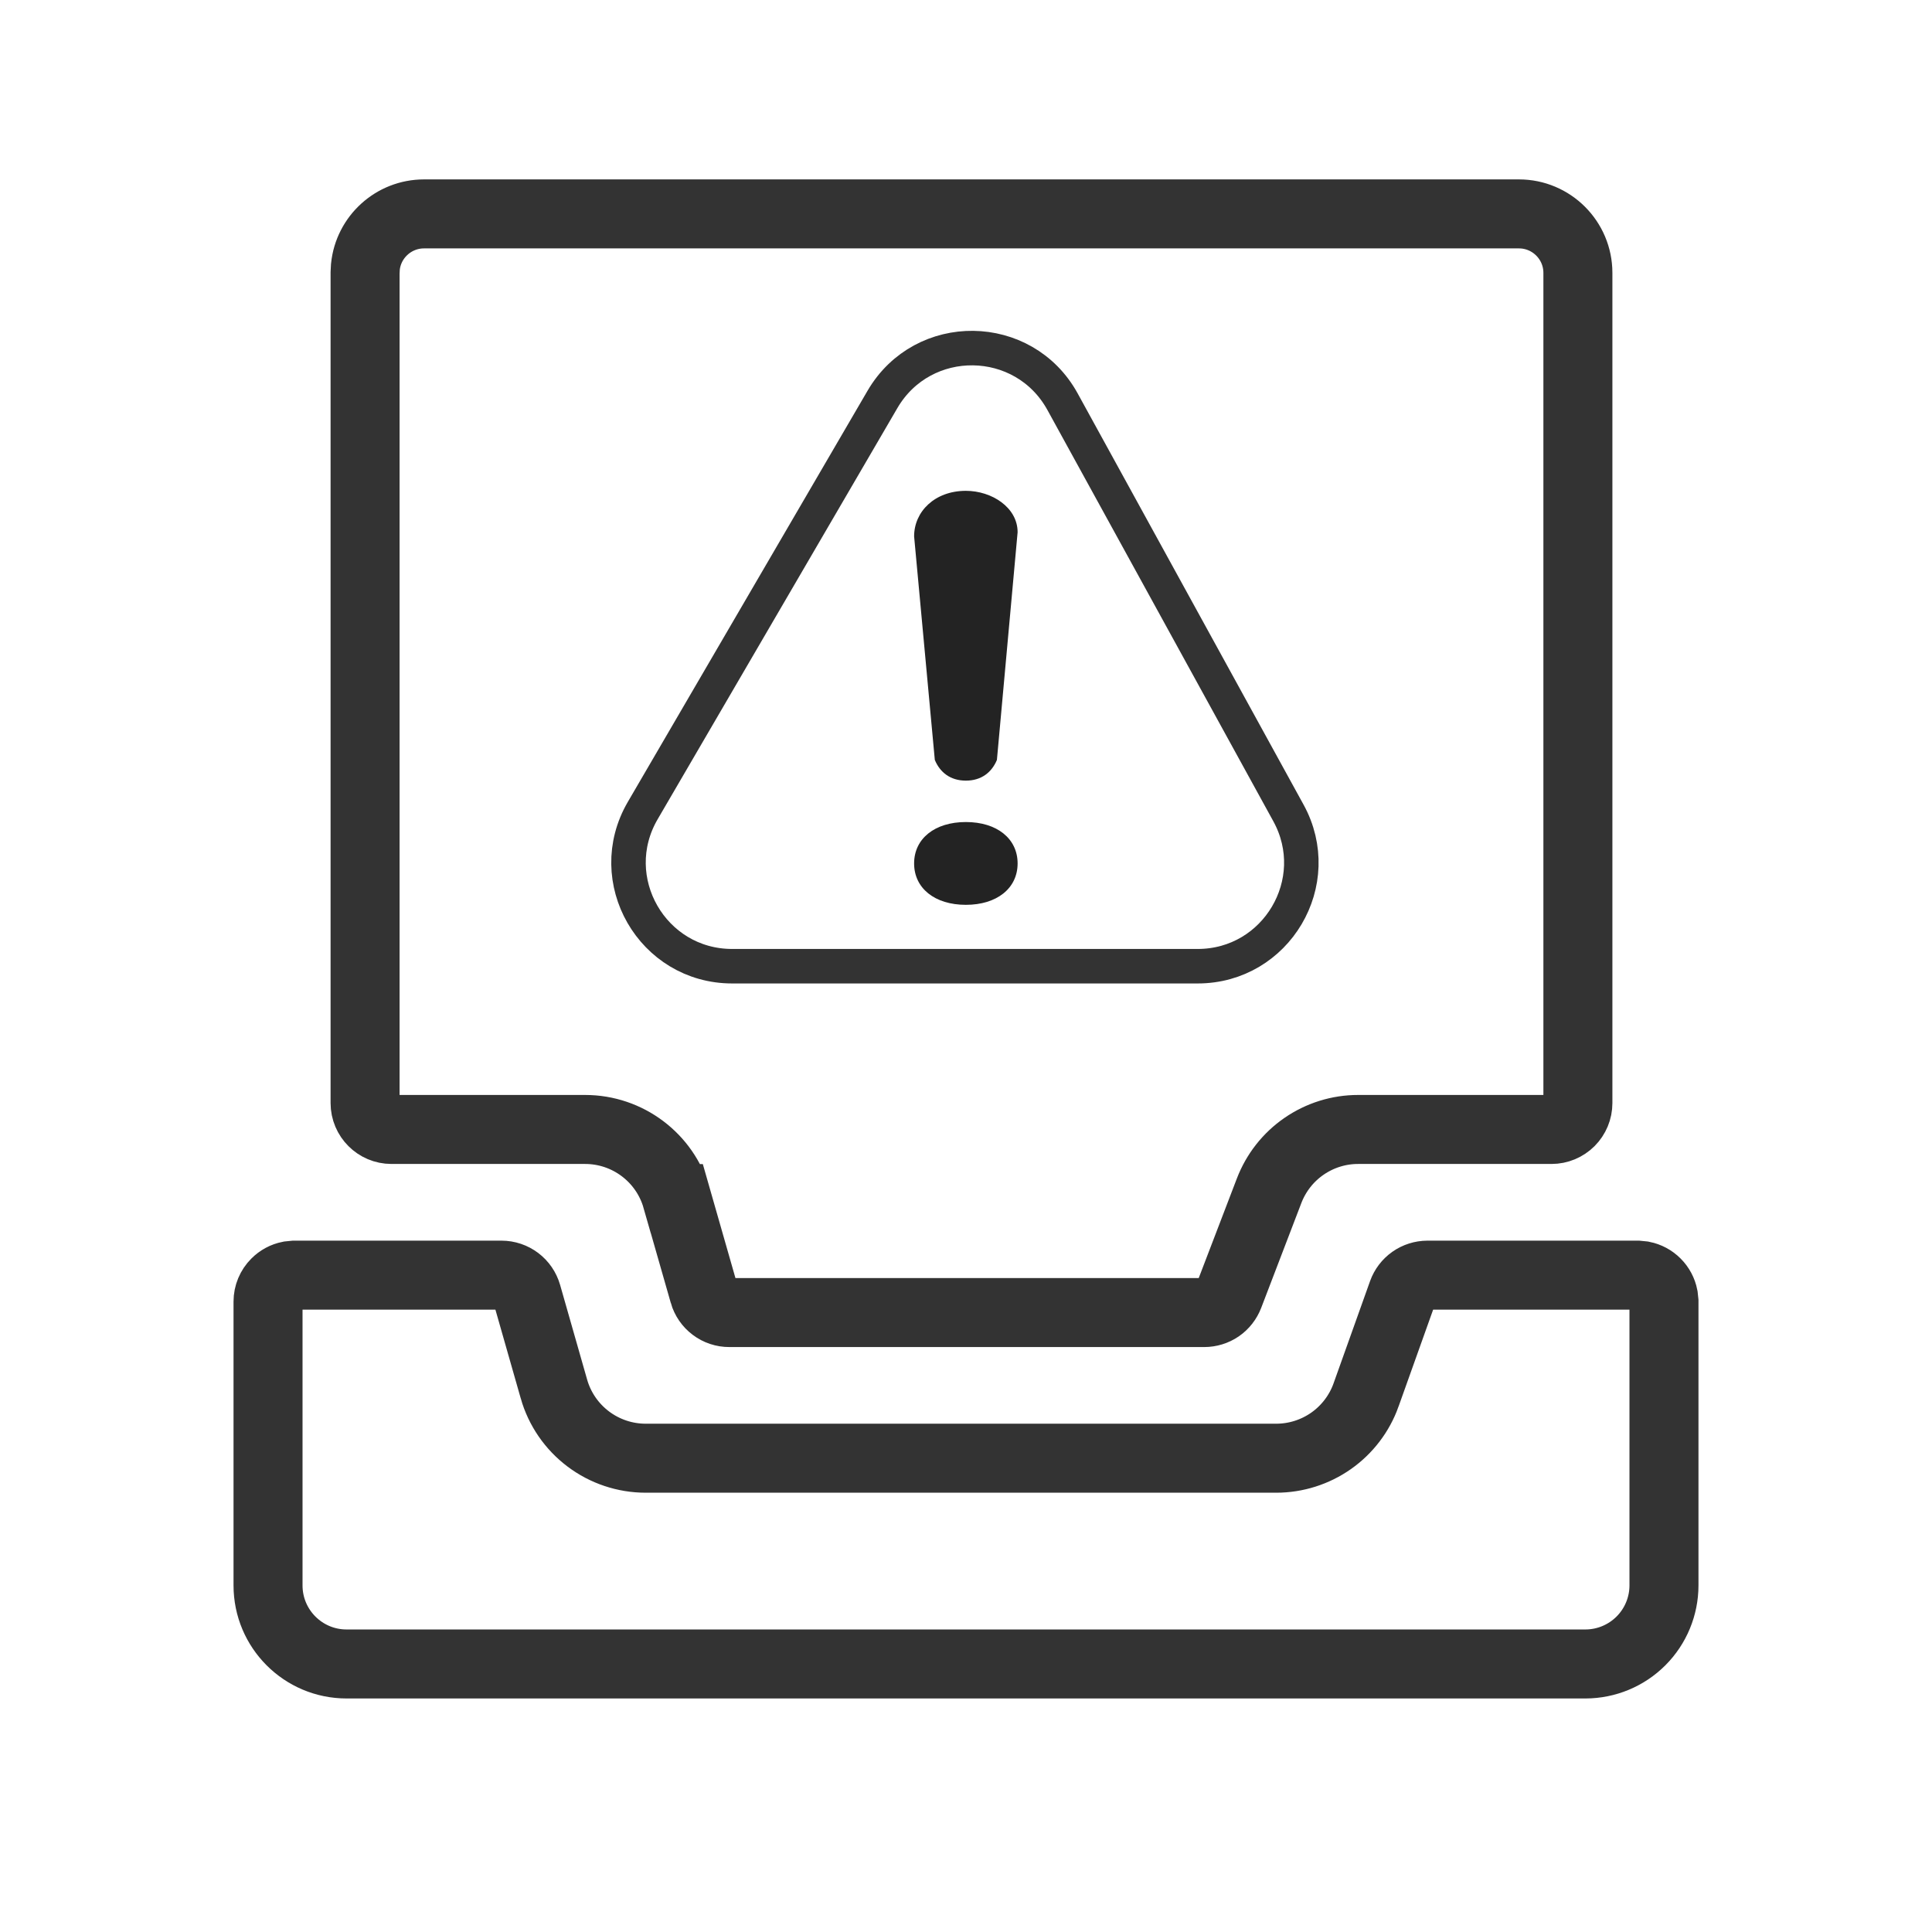 <svg width="56" height="56" viewBox="0 0 56 56" fill="none" xmlns="http://www.w3.org/2000/svg">
<path d="M14.537 36.961C14.703 36.961 14.865 37.016 14.998 37.116C15.13 37.216 15.227 37.357 15.273 37.517L16.056 40.26V40.261C16.221 40.839 16.57 41.347 17.05 41.709C17.53 42.071 18.115 42.267 18.716 42.267H36.991C37.561 42.267 38.117 42.091 38.584 41.763C39.05 41.435 39.404 40.97 39.596 40.433V40.432L40.654 37.469C40.707 37.321 40.805 37.192 40.934 37.101C41.063 37.01 41.217 36.962 41.374 36.961H47.465L47.616 36.976C47.763 37.006 47.899 37.078 48.006 37.186C48.114 37.294 48.186 37.43 48.215 37.577L48.231 37.726V45.954C48.231 46.557 47.991 47.136 47.564 47.563C47.137 47.99 46.559 48.23 45.956 48.231H10.045C8.788 48.231 7.769 47.211 7.769 45.954V37.726C7.769 37.523 7.85 37.329 7.994 37.186C8.101 37.078 8.237 37.005 8.384 36.976L8.534 36.961H14.537Z" stroke="black" stroke-opacity="0.8" stroke-width="2"/>
<path d="M12.291 6.2H44.027C44.97 6.2 45.736 6.966 45.736 7.909V31.974C45.736 32.177 45.655 32.371 45.512 32.514C45.368 32.657 45.174 32.738 44.972 32.738H39.367C38.807 32.737 38.261 32.908 37.8 33.225C37.339 33.542 36.986 33.992 36.786 34.514L35.622 37.553C35.566 37.698 35.468 37.823 35.341 37.911C35.213 37.998 35.061 38.045 34.906 38.045H21.14C20.974 38.046 20.812 37.992 20.68 37.892C20.547 37.792 20.451 37.652 20.405 37.493V37.492L19.618 34.742H19.617C19.278 33.554 18.192 32.738 16.96 32.738H11.346C10.926 32.738 10.582 32.395 10.582 31.972V7.909L10.591 7.734C10.678 6.873 11.407 6.2 12.291 6.2Z" stroke="black" stroke-opacity="0.8" stroke-width="2"/>
<path d="M27.096 22.027C27.246 22.387 27.546 22.627 27.996 22.627C28.446 22.627 28.746 22.387 28.896 22.027L29.496 15.427C29.496 14.707 28.746 14.227 27.996 14.227C27.096 14.227 26.496 14.827 26.496 15.547L27.096 22.027ZM27.996 23.827C27.096 23.827 26.496 24.307 26.496 25.027C26.496 25.747 27.096 26.227 27.996 26.227C28.896 26.227 29.496 25.747 29.496 25.027C29.496 24.307 28.896 23.827 27.996 23.827Z" fill="#232323"/>
<path d="M18.63 23.495L25.578 11.578C26.753 9.564 29.677 9.601 30.799 11.645L37.345 23.562C38.444 25.561 36.997 28.006 34.716 28.006H28.248H21.222C18.907 28.006 17.464 25.495 18.63 23.495Z" stroke="black" stroke-opacity="0.8"/>
</svg>
